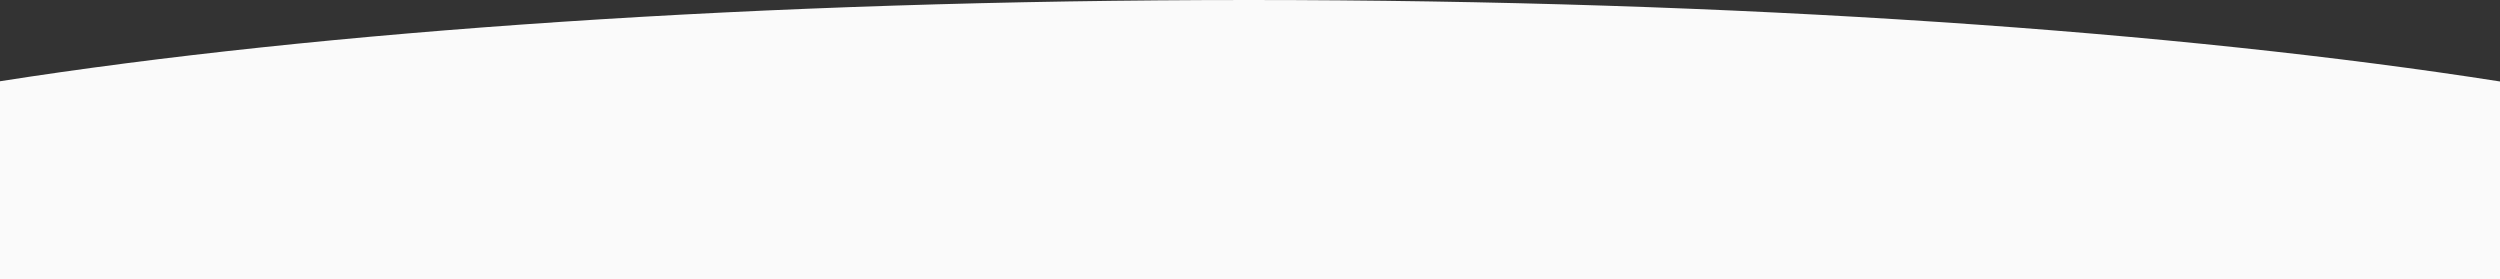 <svg enable-background="new 0 0 1120 125" height="125" viewBox="0 0 1120 125" width="1120" xmlns="http://www.w3.org/2000/svg"><rect x="0" y="0" width="1120" height="125" fill="#333333" stroke="none"/><path clip-rule="evenodd" d="m1120 125v-88.5c-143.5-22.5-341.7-36.5-560.5-36.5-218.3 0-416 13.9-559.5 36.4v88.6z" fill="#fafafa" fill-rule="evenodd"/></svg>